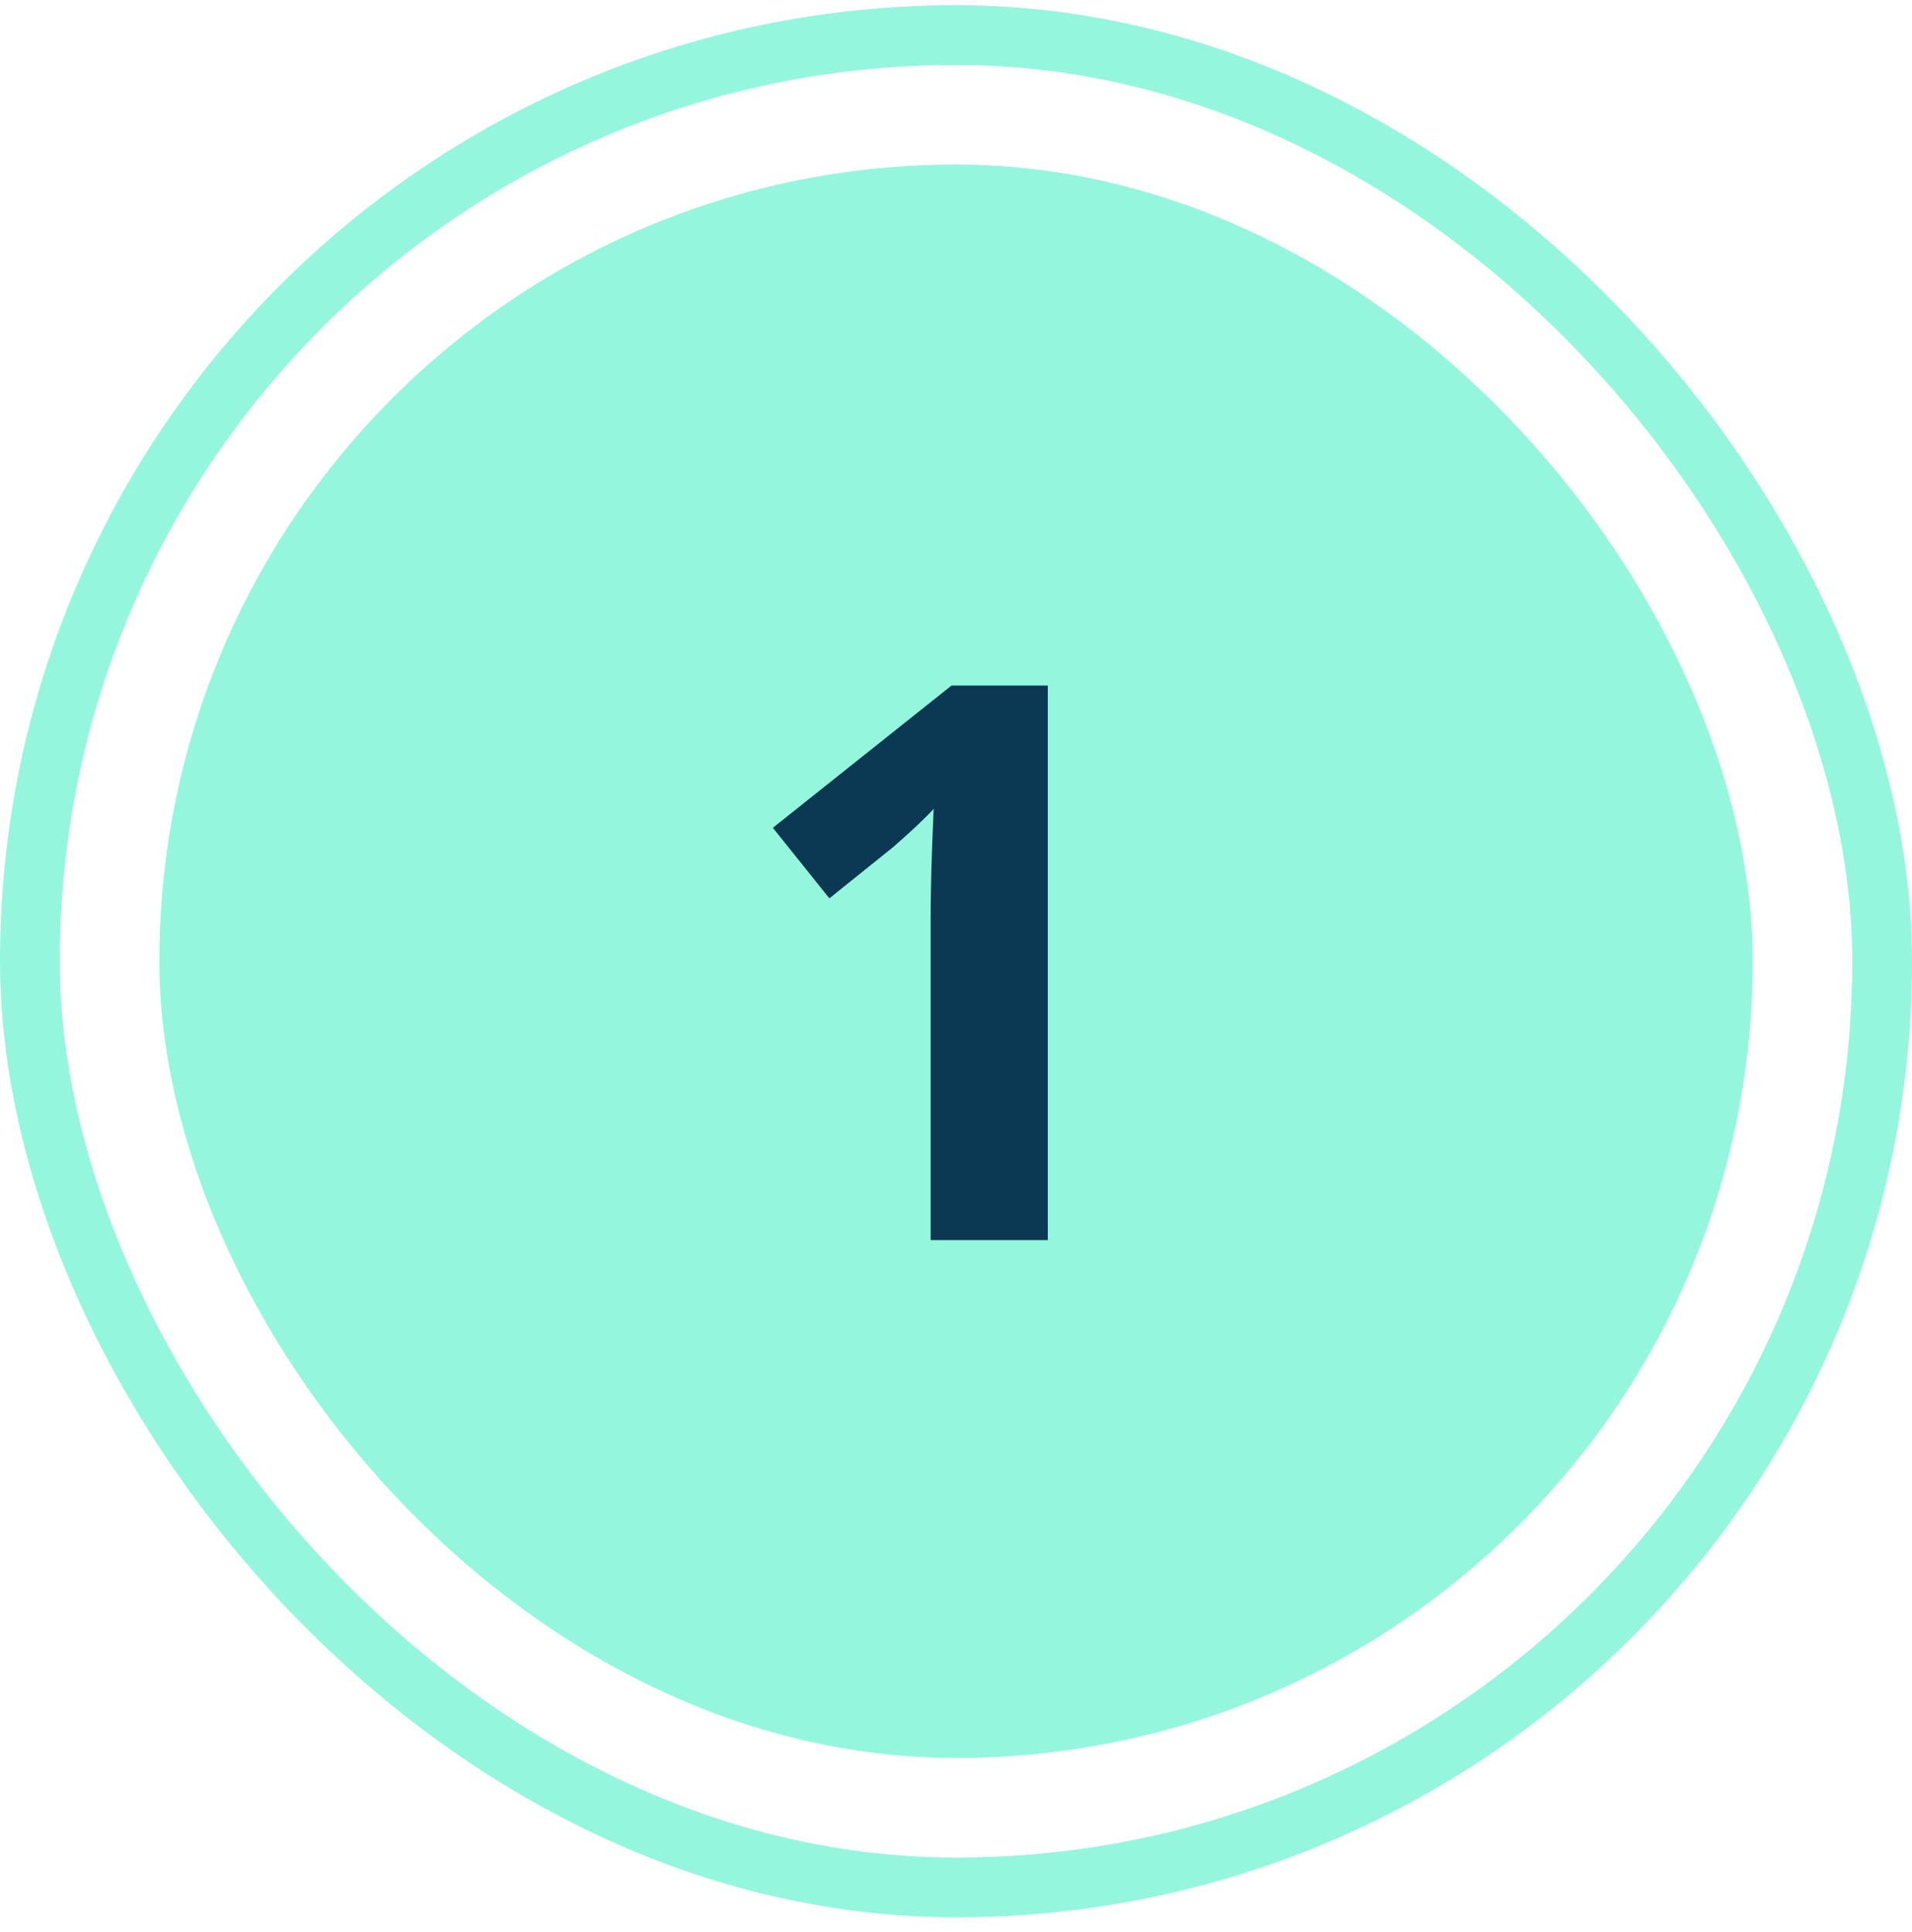 <svg width="96" height="97" viewBox="0 0 96 97" fill="none" xmlns="http://www.w3.org/2000/svg">
<rect x="8" y="8.261" width="80" height="80" rx="40" fill="#95F6DE"/>
<path d="M52.61 62.261H46.726V46.15C46.726 45.706 46.732 45.16 46.745 44.513C46.758 43.852 46.777 43.18 46.802 42.494C46.828 41.796 46.853 41.167 46.878 40.609C46.739 40.774 46.453 41.06 46.022 41.466C45.602 41.859 45.209 42.215 44.841 42.532L41.642 45.103L38.804 41.561L47.773 34.42H52.61V62.261Z" fill="#0B3954"/>
<rect x="1.5" y="1.761" width="93" height="93" rx="46.5" stroke="#95F6DE" stroke-width="3"/>
</svg>
